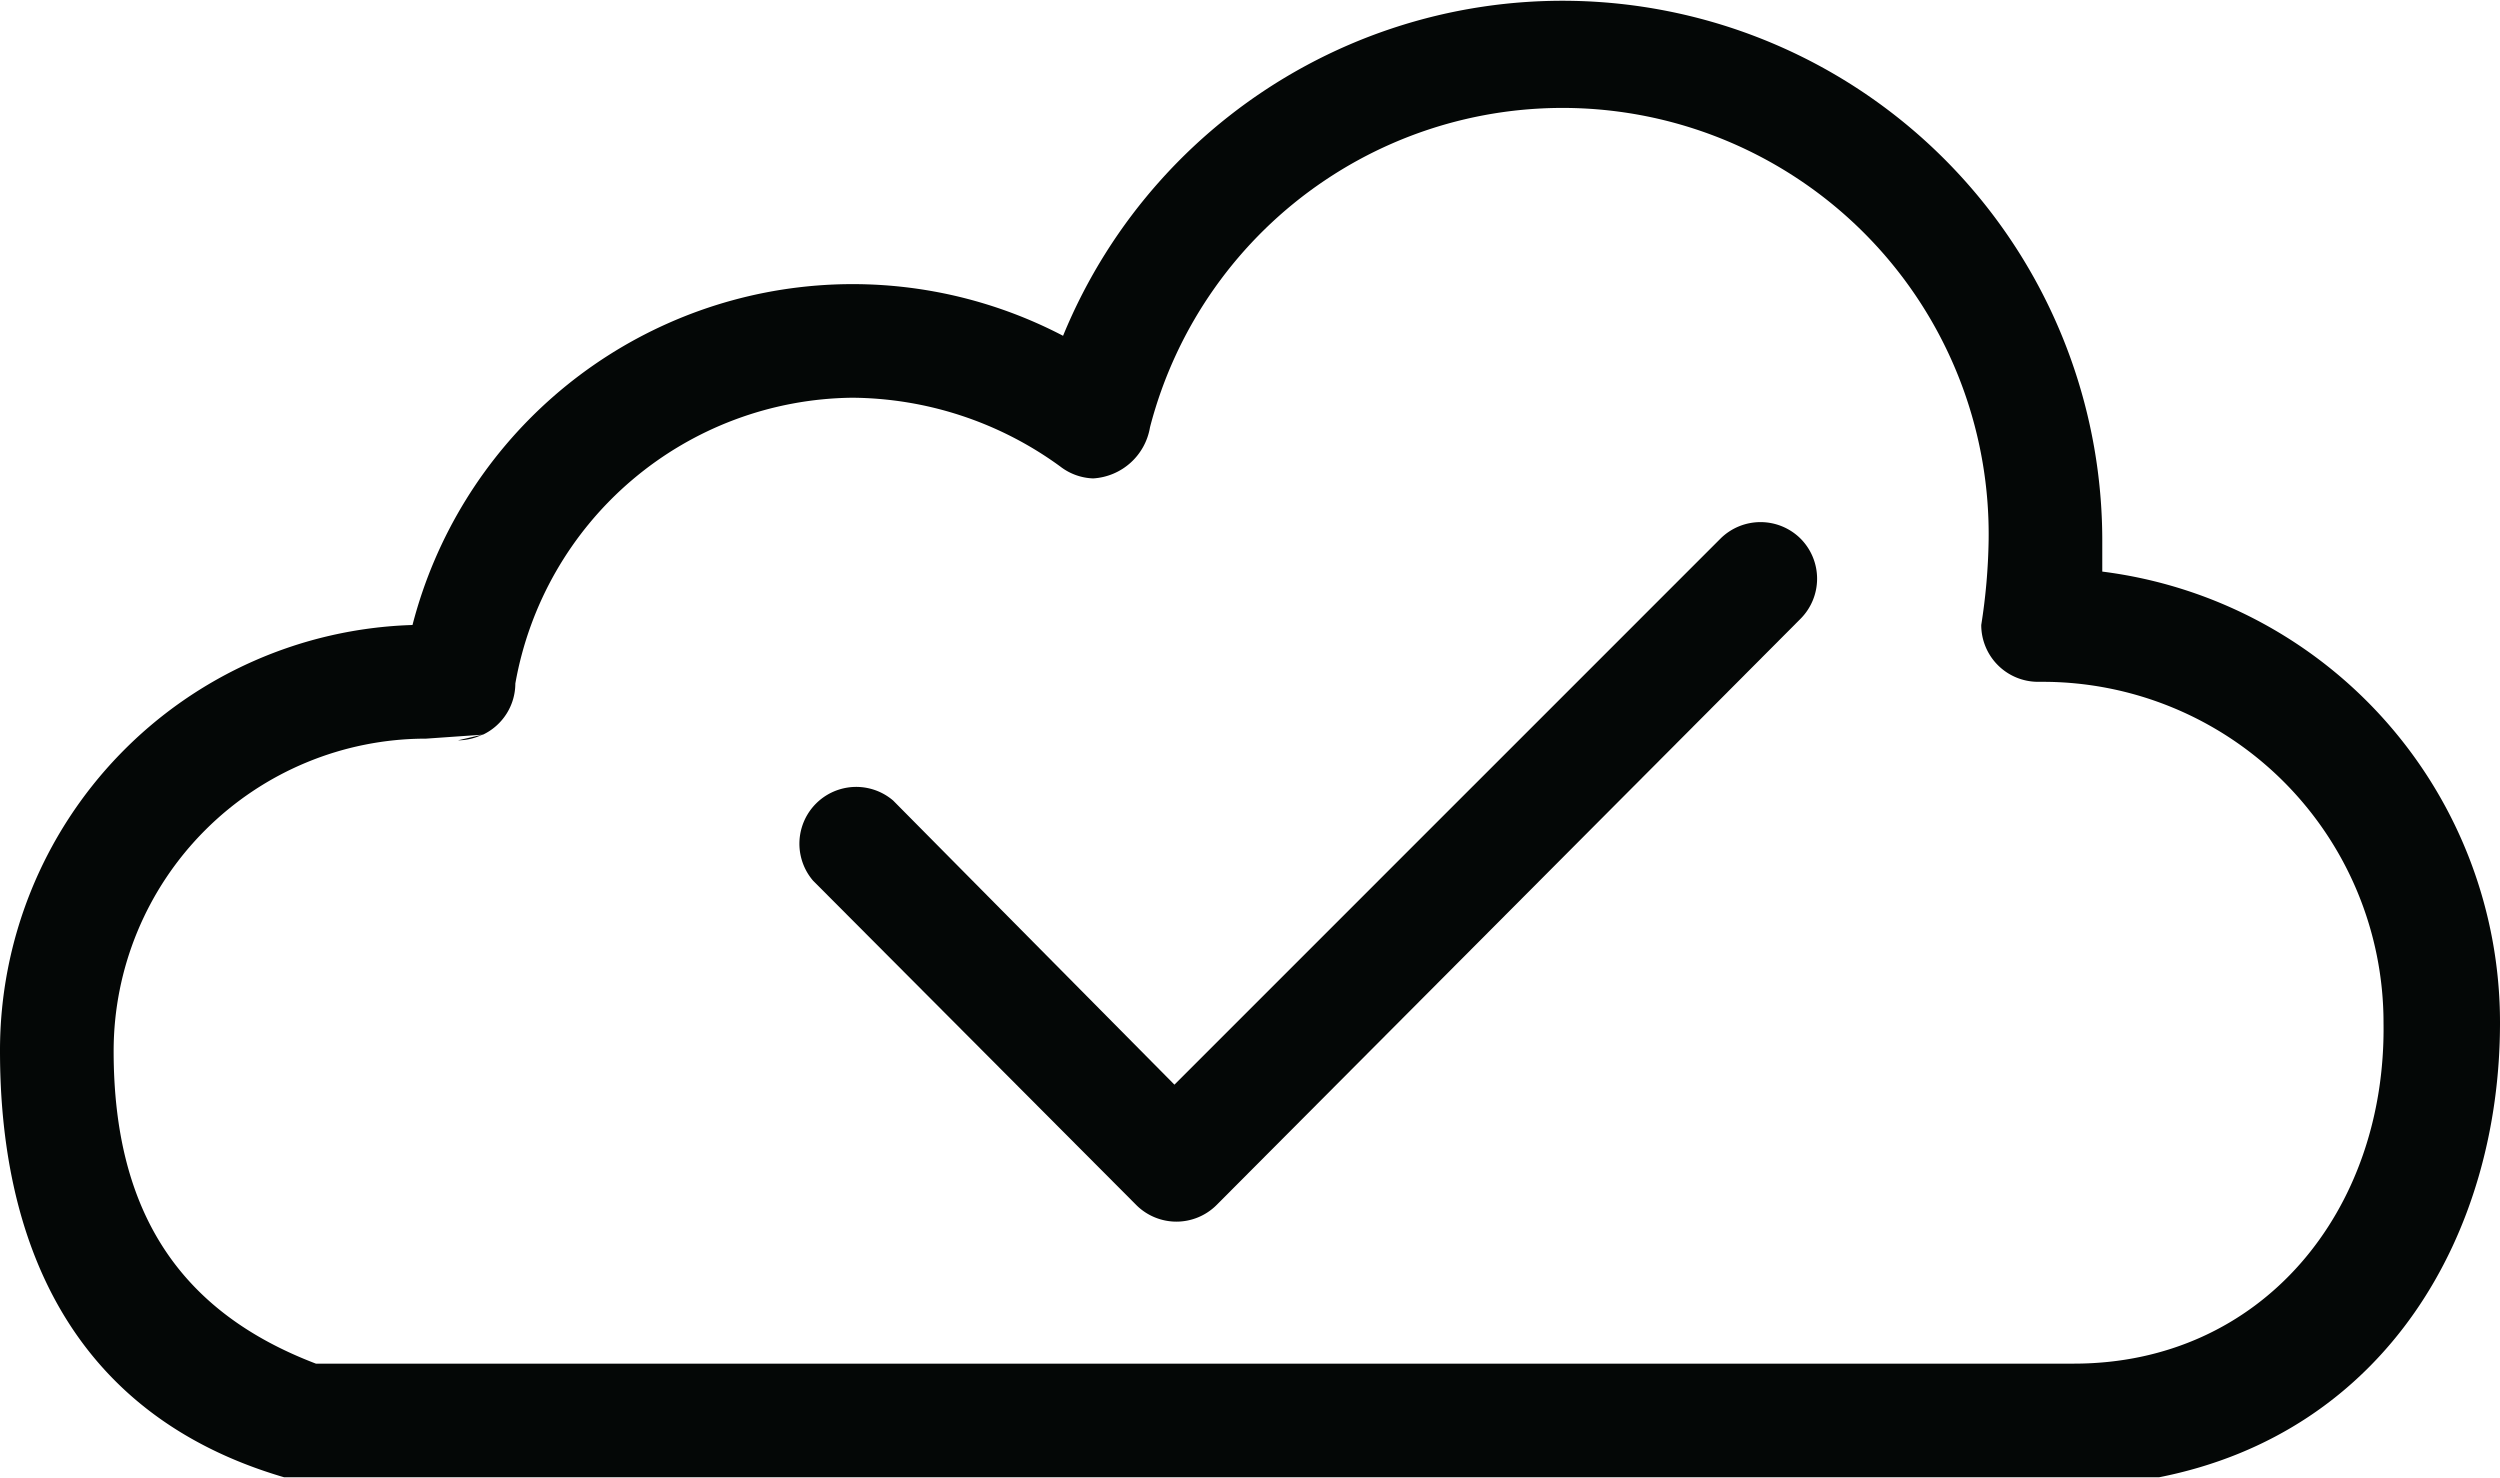 <svg viewBox="0 0 44 26.02" xmlns="http://www.w3.org/2000/svg"><g fill="#040706" data-name="Layer 1"><path d="m31.69 9.48a1 1 0 0 0 -1.41 0l-9.61 9.61-4.95-5a1 1 0 0 0 -1.41 1.41l5.69 5.71a1 1 0 0 0 1.41 0l10.28-10.32a1 1 0 0 0 0-1.41z"/><path d="m8.49 12.93-.43.1a1 1 0 0 0 .43-.1zm28.51-2.87c0-.19 0-.37 0-.56a9.5 9.5 0 0 0 -18.29-3.59 8 8 0 0 0 -11.45 5.09 7.49 7.49 0 0 0 -7.26 7.5c0 3.26 1.18 6.38 5 7.5h33c4-.79 6-4.29 6-8a8 8 0 0 0 -7-7.94zm-.5 13.94h-30.94c-2.36-.9-3.56-2.63-3.56-5.5a5.5 5.5 0 0 1 5.5-5.5l1-.07a1 1 0 0 0 .57-.9.28.28 0 0 0 0 0s0 0 0 0a6.09 6.09 0 0 1 5.93-5.03 6.28 6.28 0 0 1 3.66 1.21s0 0 0 0a1 1 0 0 0 .58.21 1.08 1.08 0 0 0 1-.9s0 0 0 0a7.5 7.5 0 0 1 14.76 1.98 10.56 10.56 0 0 1 -.13 1.5 1 1 0 0 0 1 1h.08a6 6 0 0 1 6 6c.05 3.31-2.14 6-5.45 6z"/></g></svg>